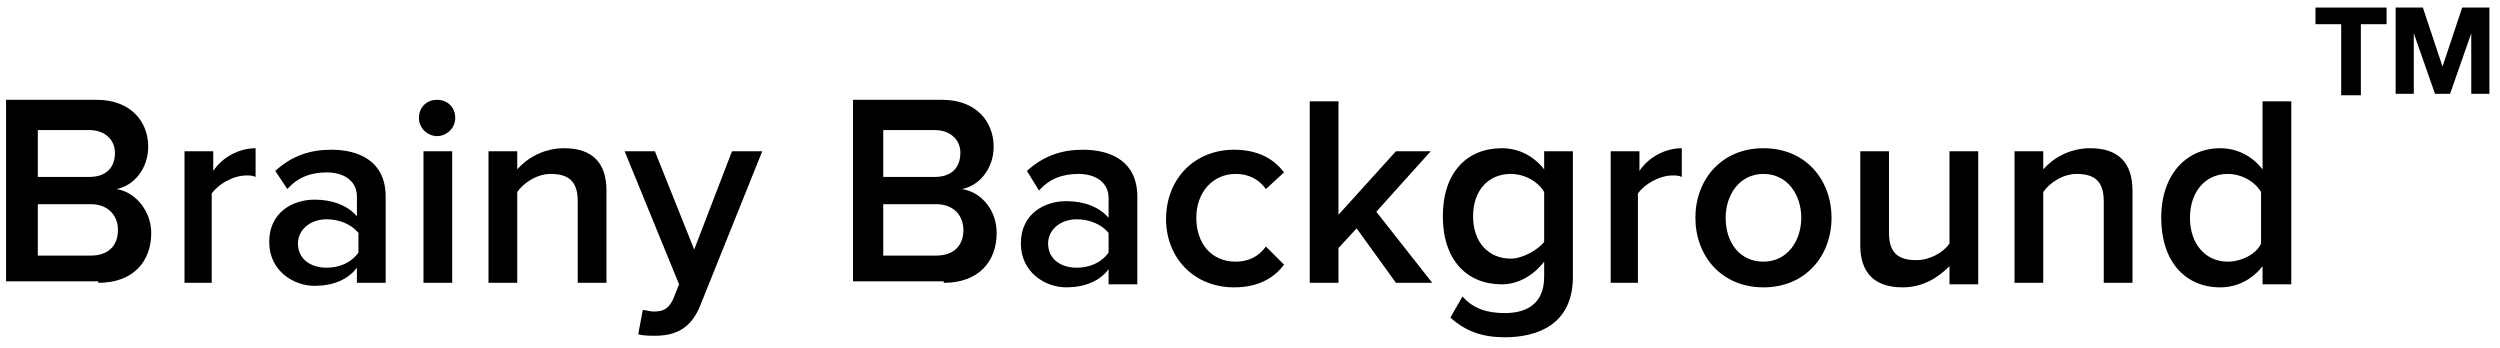 <?xml version="1.0" encoding="utf-8"?>
<!-- Generator: Adobe Illustrator 14.0.0, SVG Export Plug-In . SVG Version: 6.00 Build 43363)  -->
<!DOCTYPE svg PUBLIC "-//W3C//DTD SVG 1.1//EN" "http://www.w3.org/Graphics/SVG/1.1/DTD/svg11.dtd">
<svg version="1.1" id="Layer_1" xmlns="http://www.w3.org/2000/svg" xmlns:xlink="http://www.w3.org/1999/xlink" x="0px" y="0px"
	 width="165.3px" height="23px" viewBox="0 -6 165.3 23" style="enable-background:new 0 -6 165.3 23;" xml:space="preserve" preserveAspectRatio="none">
<path d="M6.5,12.7c2.3,0,3.5-1.4,3.5-3.3C10,8,9,6.7,7.7,6.5c1.1-0.2,2.1-1.3,2.1-2.8c0-1.7-1.2-3.1-3.4-3.1H0.4v12H6.5z M5.9,5.7
	H2.5V2.6h3.4c1.1,0,1.7,0.7,1.7,1.5C7.6,5.1,7,5.7,5.9,5.7z M6,10.9H2.5V7.5H6c1.2,0,1.8,0.8,1.8,1.7C7.8,10.3,7.1,10.9,6,10.9z"/>
<path d="M14,12.7V6.8c0.4-0.6,1.4-1.2,2.3-1.2c0.2,0,0.4,0,0.6,0.1V3.8c-1.1,0-2.2,0.6-2.8,1.5V4h-1.9v8.7H14z"/>
<path d="M25.5,12.7V7c0-2.3-1.7-3.1-3.6-3.1c-1.4,0-2.6,0.4-3.7,1.4L19,6.5c0.7-0.8,1.6-1.1,2.6-1.1c1.2,0,2,0.6,2,1.6v1.3
	C23,7.6,22,7.2,20.8,7.2c-1.4,0-3,0.8-3,2.8c0,1.9,1.6,2.9,3,2.9c1.2,0,2.2-0.4,2.8-1.2v1H25.5z M21.6,11.7c-1.1,0-1.9-0.6-1.9-1.6
	c0-0.9,0.8-1.6,1.9-1.6c0.8,0,1.6,0.3,2.1,0.9v1.3C23.2,11.4,22.4,11.7,21.6,11.7z"/>
<path d="M28.9,3c0.6,0,1.2-0.5,1.2-1.2s-0.5-1.2-1.2-1.2s-1.2,0.5-1.2,1.2S28.3,3,28.9,3z M29.9,12.7V4H28v8.7H29.9z"/>
<path d="M40.1,12.7V6.6c0-1.8-0.9-2.8-2.8-2.8c-1.4,0-2.5,0.7-3.1,1.4V4h-1.9v8.7h1.9V6.7c0.4-0.6,1.3-1.2,2.2-1.2
	c1.1,0,1.8,0.4,1.8,1.8v5.4H40.1z"/>
<path d="M42.2,16.1c0.3,0.1,0.8,0.1,1.1,0.1c1.4,0,2.4-0.5,3-2L50.4,4h-2l-2.5,6.5L43.3,4h-2l3.6,8.8l-0.4,1
	c-0.3,0.6-0.6,0.8-1.3,0.8c-0.2,0-0.5-0.1-0.7-0.1L42.2,16.1z"/>
<path d="M62.4,12.7c2.3,0,3.5-1.4,3.5-3.3c0-1.5-1-2.7-2.3-2.9c1.1-0.2,2.1-1.3,2.1-2.8c0-1.7-1.2-3.1-3.4-3.1h-5.9v12H62.4z
	 M61.8,5.7h-3.4V2.6h3.4c1.1,0,1.7,0.7,1.7,1.5C63.5,5.1,62.9,5.7,61.8,5.7z M61.9,10.9h-3.5V7.5h3.5c1.2,0,1.8,0.8,1.8,1.7
	C63.7,10.3,63,10.9,61.9,10.9z"/>
<path d="M75.2,12.7V7c0-2.3-1.7-3.1-3.6-3.1c-1.4,0-2.6,0.4-3.7,1.4l0.8,1.3c0.7-0.8,1.6-1.1,2.6-1.1c1.2,0,2,0.6,2,1.6v1.3
	c-0.6-0.7-1.6-1.1-2.8-1.1c-1.4,0-3,0.8-3,2.8c0,1.9,1.6,2.9,3,2.9c1.2,0,2.2-0.4,2.8-1.2v1H75.2z M71.2,11.7
	c-1.1,0-1.9-0.6-1.9-1.6c0-0.9,0.8-1.6,1.9-1.6c0.8,0,1.6,0.3,2.1,0.9v1.3C72.8,11.4,72,11.7,71.2,11.7z"/>
<path d="M81.6,13c1.7,0,2.7-0.7,3.3-1.5l-1.2-1.2c-0.5,0.7-1.2,1-2,1c-1.6,0-2.6-1.2-2.6-2.9s1.1-2.9,2.6-2.9c0.8,0,1.5,0.3,2,1
	l1.2-1.1c-0.6-0.8-1.6-1.5-3.3-1.5c-2.6,0-4.5,1.9-4.5,4.6C77.1,11,78.9,13,81.6,13z"/>
<path d="M94.7,12.7L91,8L94.6,4h-2.3l-3.8,4.2V0.7h-1.9v12h1.9v-2.3l1.2-1.3l2.6,3.6H94.7z"/>
<path d="M99.5,16.3c2.1,0,4.5-0.8,4.5-4V4h-1.9v1.2c-0.7-0.9-1.7-1.4-2.8-1.4c-2.3,0-3.9,1.6-3.9,4.5c0,2.9,1.6,4.5,3.9,4.5
	c1.1,0,2.1-0.6,2.8-1.5v1c0,1.9-1.3,2.4-2.6,2.4c-1.2,0-2.1-0.3-2.8-1.1L95.9,15C96.9,15.9,98,16.3,99.5,16.3z M99.9,11.1
	c-1.5,0-2.5-1.1-2.5-2.8c0-1.7,1-2.8,2.5-2.8c0.9,0,1.8,0.5,2.2,1.2v3.3C101.7,10.5,100.7,11.1,99.9,11.1z"/>
<path d="M108.3,12.7V6.8c0.4-0.6,1.4-1.2,2.3-1.2c0.2,0,0.4,0,0.6,0.1V3.8c-1.1,0-2.2,0.6-2.8,1.5V4h-1.9v8.7H108.3z"/>
<path d="M116.6,13c2.8,0,4.5-2.1,4.5-4.6c0-2.5-1.7-4.6-4.5-4.6c-2.8,0-4.5,2.1-4.5,4.6C112.1,10.9,113.8,13,116.6,13z M116.6,11.3
	c-1.6,0-2.5-1.3-2.5-2.9c0-1.5,0.9-2.9,2.5-2.9c1.6,0,2.5,1.4,2.5,2.9C119.1,9.9,118.2,11.3,116.6,11.3z"/>
<path d="M130.8,12.7V4h-1.9v6.1c-0.4,0.6-1.3,1.1-2.2,1.1c-1.1,0-1.8-0.4-1.8-1.8V4H123v6.2c0,1.8,0.9,2.8,2.8,2.8
	c1.4,0,2.4-0.7,3.1-1.4v1.2H130.8z"/>
<path d="M141,12.7V6.6c0-1.8-0.9-2.8-2.8-2.8c-1.4,0-2.5,0.7-3.1,1.4V4h-1.9v8.7h1.9V6.7c0.4-0.6,1.3-1.2,2.2-1.2
	c1.1,0,1.8,0.4,1.8,1.8v5.4H141z"/>
<path d="M151.5,12.7v-12h-1.9v4.5c-0.7-0.9-1.7-1.4-2.8-1.4c-2.2,0-3.9,1.7-3.9,4.6c0,2.9,1.6,4.6,3.9,4.6c1.1,0,2.1-0.5,2.8-1.4
	v1.2H151.5z M147.3,11.3c-1.5,0-2.5-1.2-2.5-2.9c0-1.7,1-2.9,2.5-2.9c0.9,0,1.8,0.5,2.2,1.2v3.4C149.2,10.8,148.2,11.3,147.3,11.3z"
	/>
<g>
	<path d="M153.1-4.4v-1.1h4.7v1.1h-1.7v4.7h-1.3v-4.7H153.1z"/>
	<path d="M160.2-5.5l1.3,3.9h0l1.3-3.9h1.8v5.7h-1.2v-4h0l-1.4,4h-1l-1.4-4h0v4h-1.2v-5.7H160.2z"/>
</g>
</svg>
